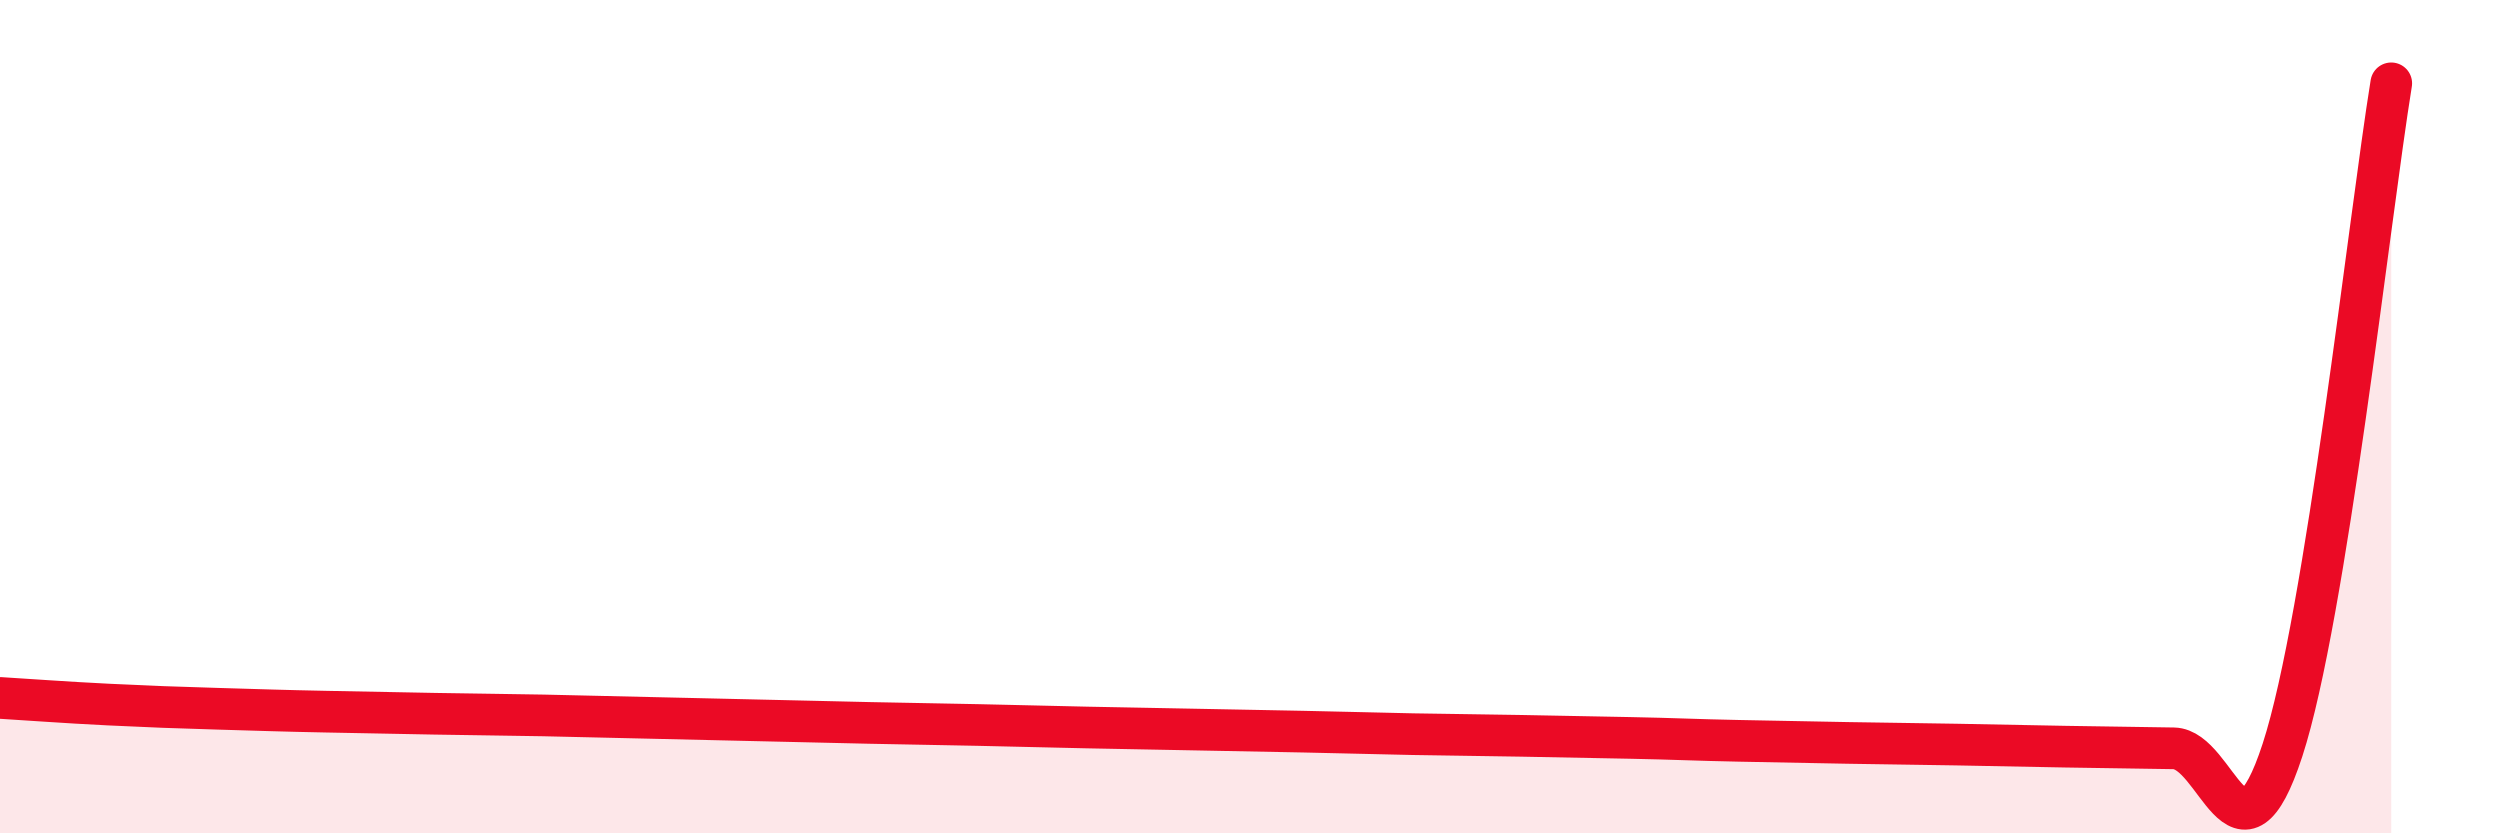 
    <svg width="60" height="20" viewBox="0 0 60 20" xmlns="http://www.w3.org/2000/svg">
      <path
        d="M 0,16.75 C 0.52,16.78 1.57,16.86 2.61,16.91 C 3.65,16.96 4.18,16.98 5.22,17.01 C 6.26,17.04 6.79,17.06 7.83,17.08 C 8.87,17.1 9.39,17.11 10.43,17.13 C 11.47,17.15 12,17.15 13.04,17.17 C 14.08,17.19 14.61,17.21 15.65,17.23 C 16.69,17.25 17.22,17.27 18.26,17.29 C 19.3,17.31 19.83,17.33 20.87,17.35 C 21.91,17.37 22.44,17.38 23.48,17.4 C 24.52,17.42 25.05,17.44 26.09,17.46 C 27.13,17.48 27.66,17.49 28.7,17.51 C 29.74,17.53 30.26,17.54 31.3,17.56 C 32.34,17.58 32.87,17.6 33.91,17.62 C 34.95,17.64 35.48,17.64 36.52,17.66 C 37.56,17.68 38.09,17.69 39.13,17.71 C 40.17,17.73 40.7,17.76 41.74,17.78 C 42.78,17.8 43.31,17.81 44.35,17.83 C 45.39,17.85 45.92,17.85 46.96,17.87 C 48,17.89 48.53,17.9 49.57,17.92 C 50.61,17.94 51.13,17.94 52.17,17.96 C 53.21,17.98 53.74,21.19 54.78,18 C 55.82,14.81 56.87,5.2 57.39,2L57.39 20L0 20Z"
        fill="#EB0A25"
        opacity="0.1"
        stroke-linecap="round"
        stroke-linejoin="round"
      />
      <path
        d="M 0,16.75 C 0.52,16.78 1.57,16.86 2.61,16.91 C 3.65,16.96 4.18,16.98 5.22,17.01 C 6.26,17.04 6.79,17.06 7.83,17.08 C 8.87,17.1 9.39,17.11 10.43,17.13 C 11.47,17.15 12,17.15 13.04,17.17 C 14.08,17.19 14.61,17.21 15.65,17.23 C 16.69,17.25 17.22,17.27 18.26,17.29 C 19.3,17.31 19.83,17.33 20.87,17.35 C 21.91,17.37 22.44,17.38 23.48,17.4 C 24.52,17.42 25.05,17.44 26.09,17.46 C 27.13,17.48 27.66,17.49 28.7,17.51 C 29.74,17.53 30.26,17.54 31.3,17.56 C 32.34,17.58 32.87,17.6 33.91,17.62 C 34.95,17.64 35.48,17.64 36.52,17.66 C 37.56,17.68 38.09,17.69 39.13,17.71 C 40.17,17.73 40.7,17.76 41.74,17.78 C 42.78,17.8 43.31,17.81 44.35,17.83 C 45.39,17.85 45.92,17.85 46.96,17.87 C 48,17.89 48.53,17.9 49.57,17.92 C 50.61,17.94 51.13,17.94 52.17,17.96 C 53.21,17.98 53.74,21.19 54.78,18 C 55.82,14.81 56.87,5.2 57.39,2"
        stroke="#EB0A25"
        stroke-width="1"
        fill="none"
        stroke-linecap="round"
        stroke-linejoin="round"
      />
    </svg>
  